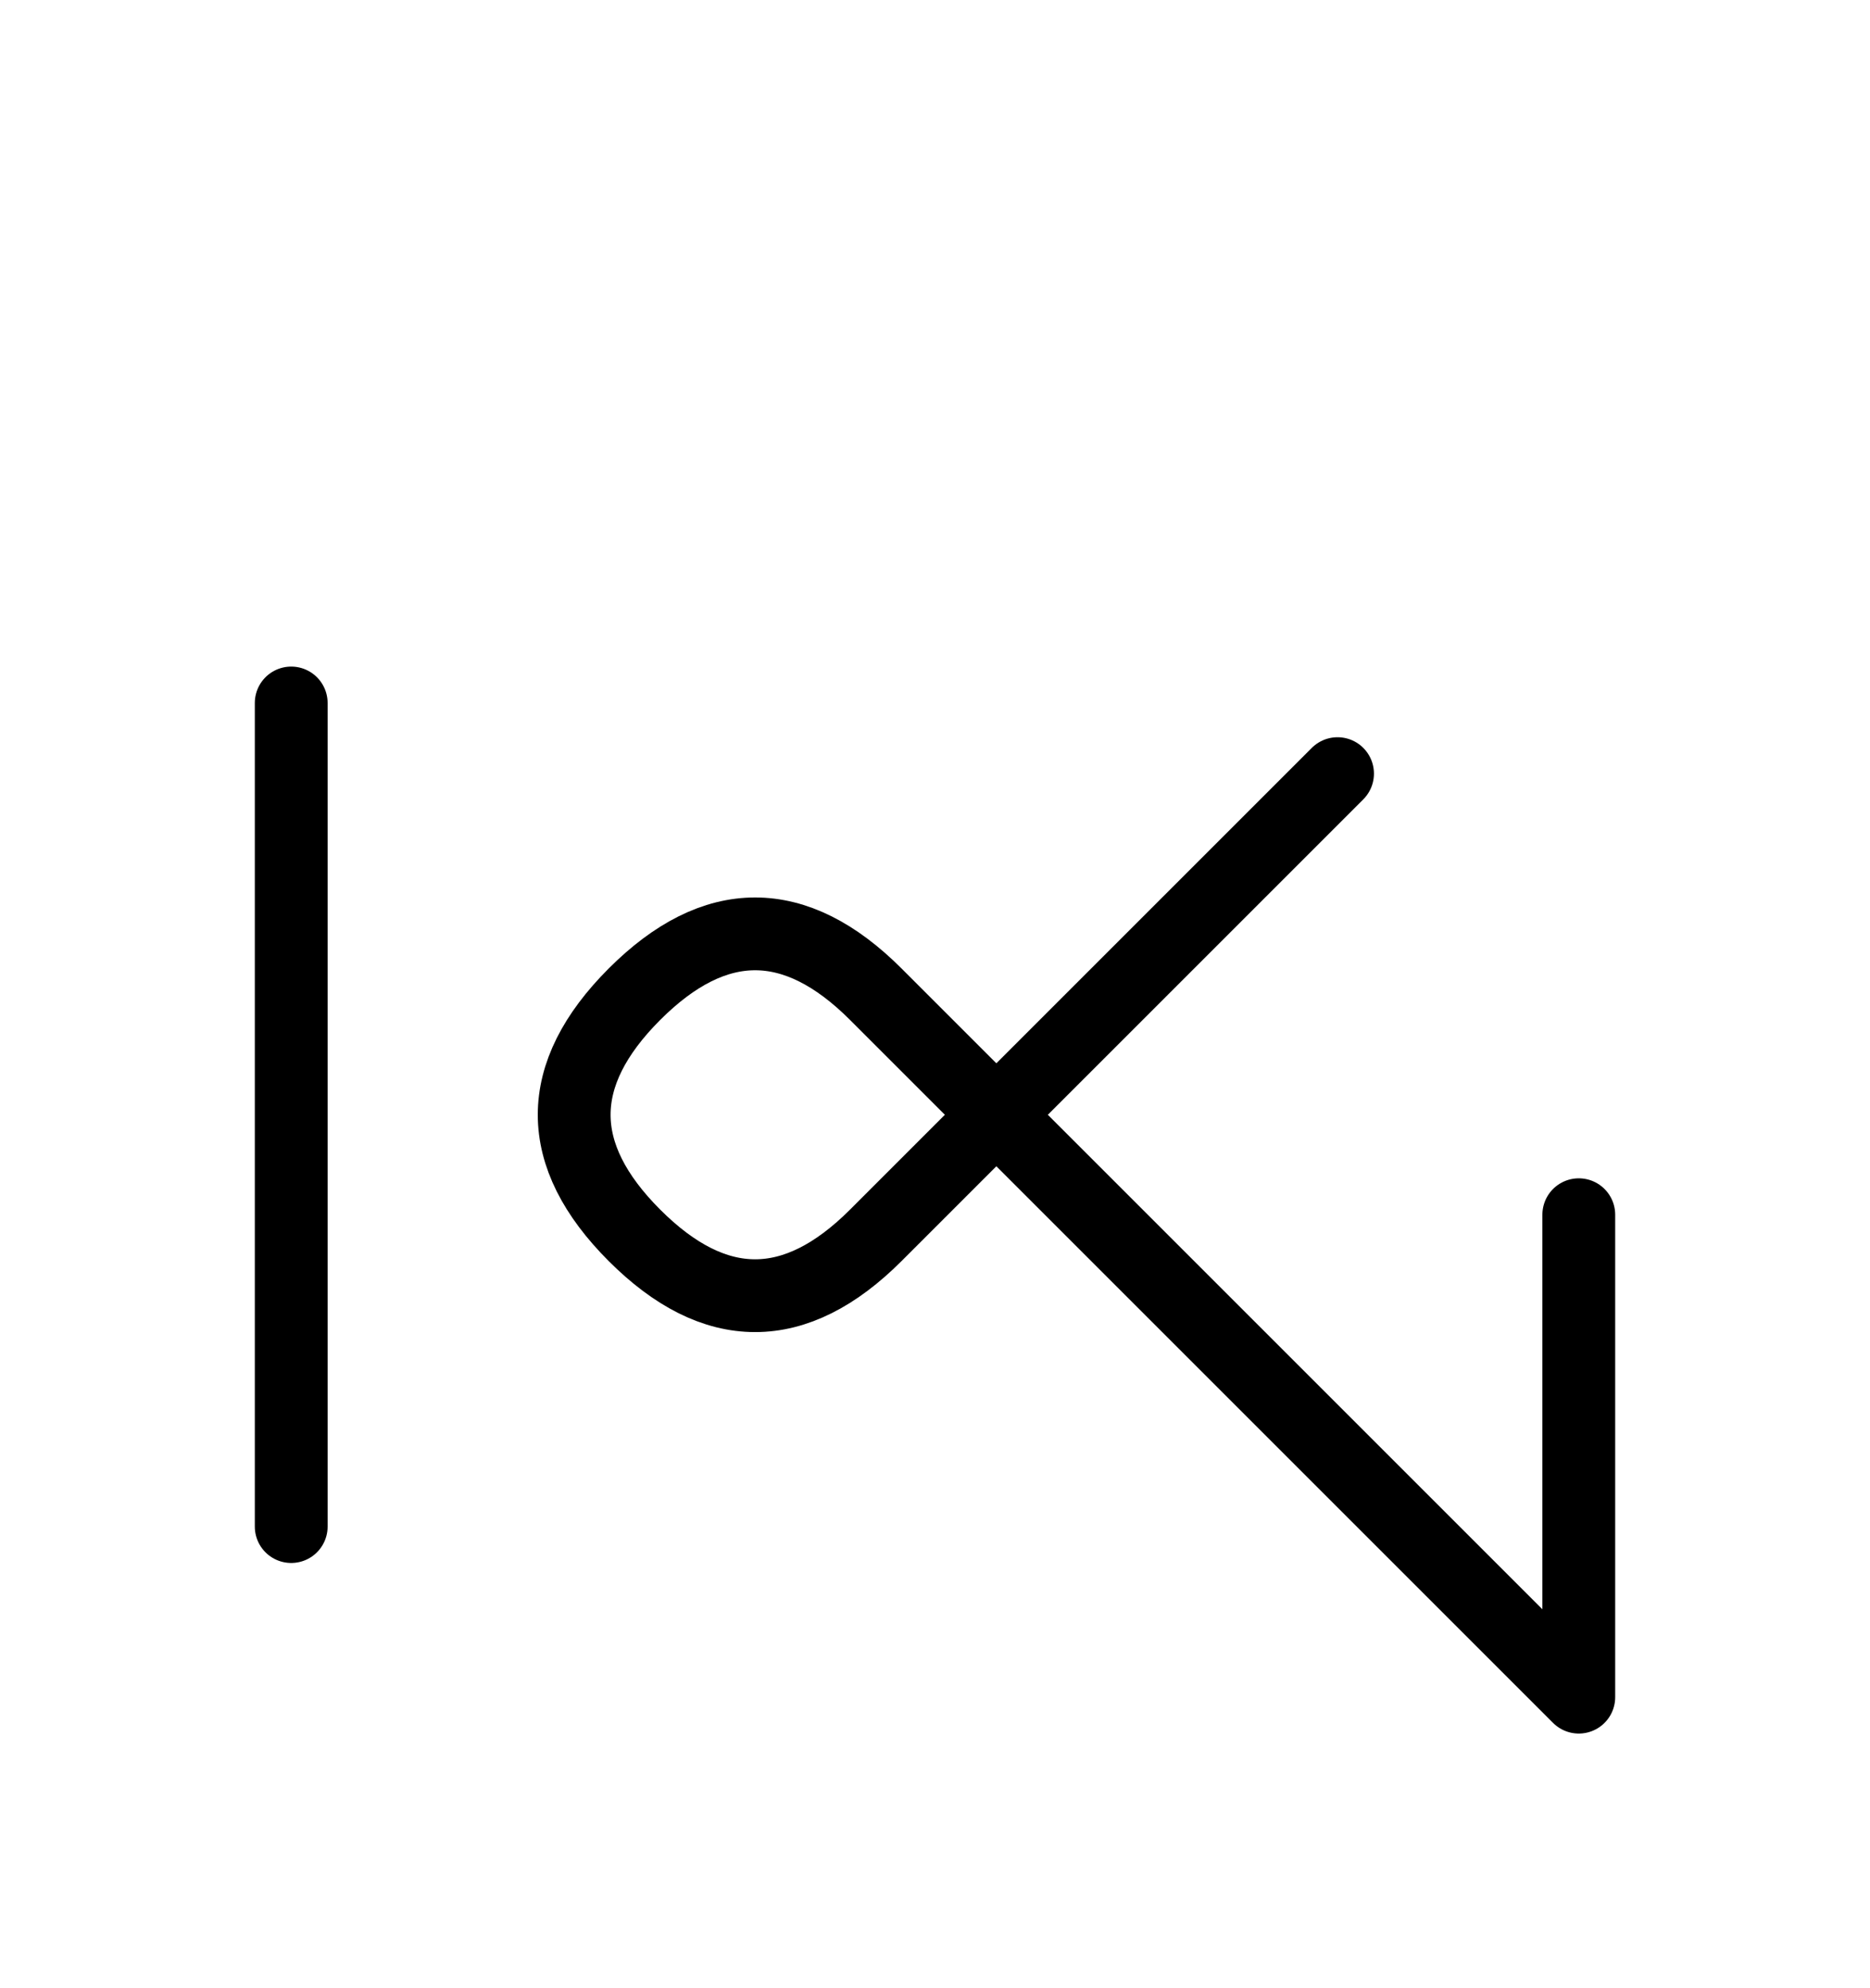 <?xml version="1.0" encoding="UTF-8"?>
<svg xmlns="http://www.w3.org/2000/svg" xmlns:xlink="http://www.w3.org/1999/xlink"
     width="32.107" height="34.142" viewBox="0 0 32.107 34.142">
<defs>
<path d="M20.036,22.071 L22.965,25.0 L15.036,17.071 Q12.965,15,10.894,17.071 Q8.823,19.142,10.894,21.213 Q12.965,23.284,15.036,21.213 L22.965,13.284 M20.036,22.071 L17.107,19.142 L27.107,29.142 L27.107,20.858 M5.0,22.071 L5.0,26.213 L5.0,12.071" stroke="black" fill="none" stroke-width="1.25" stroke-linecap="round" stroke-linejoin="round" id="d0" />
</defs>
<use xlink:href="#d0" x="0" y="0" />
</svg>
